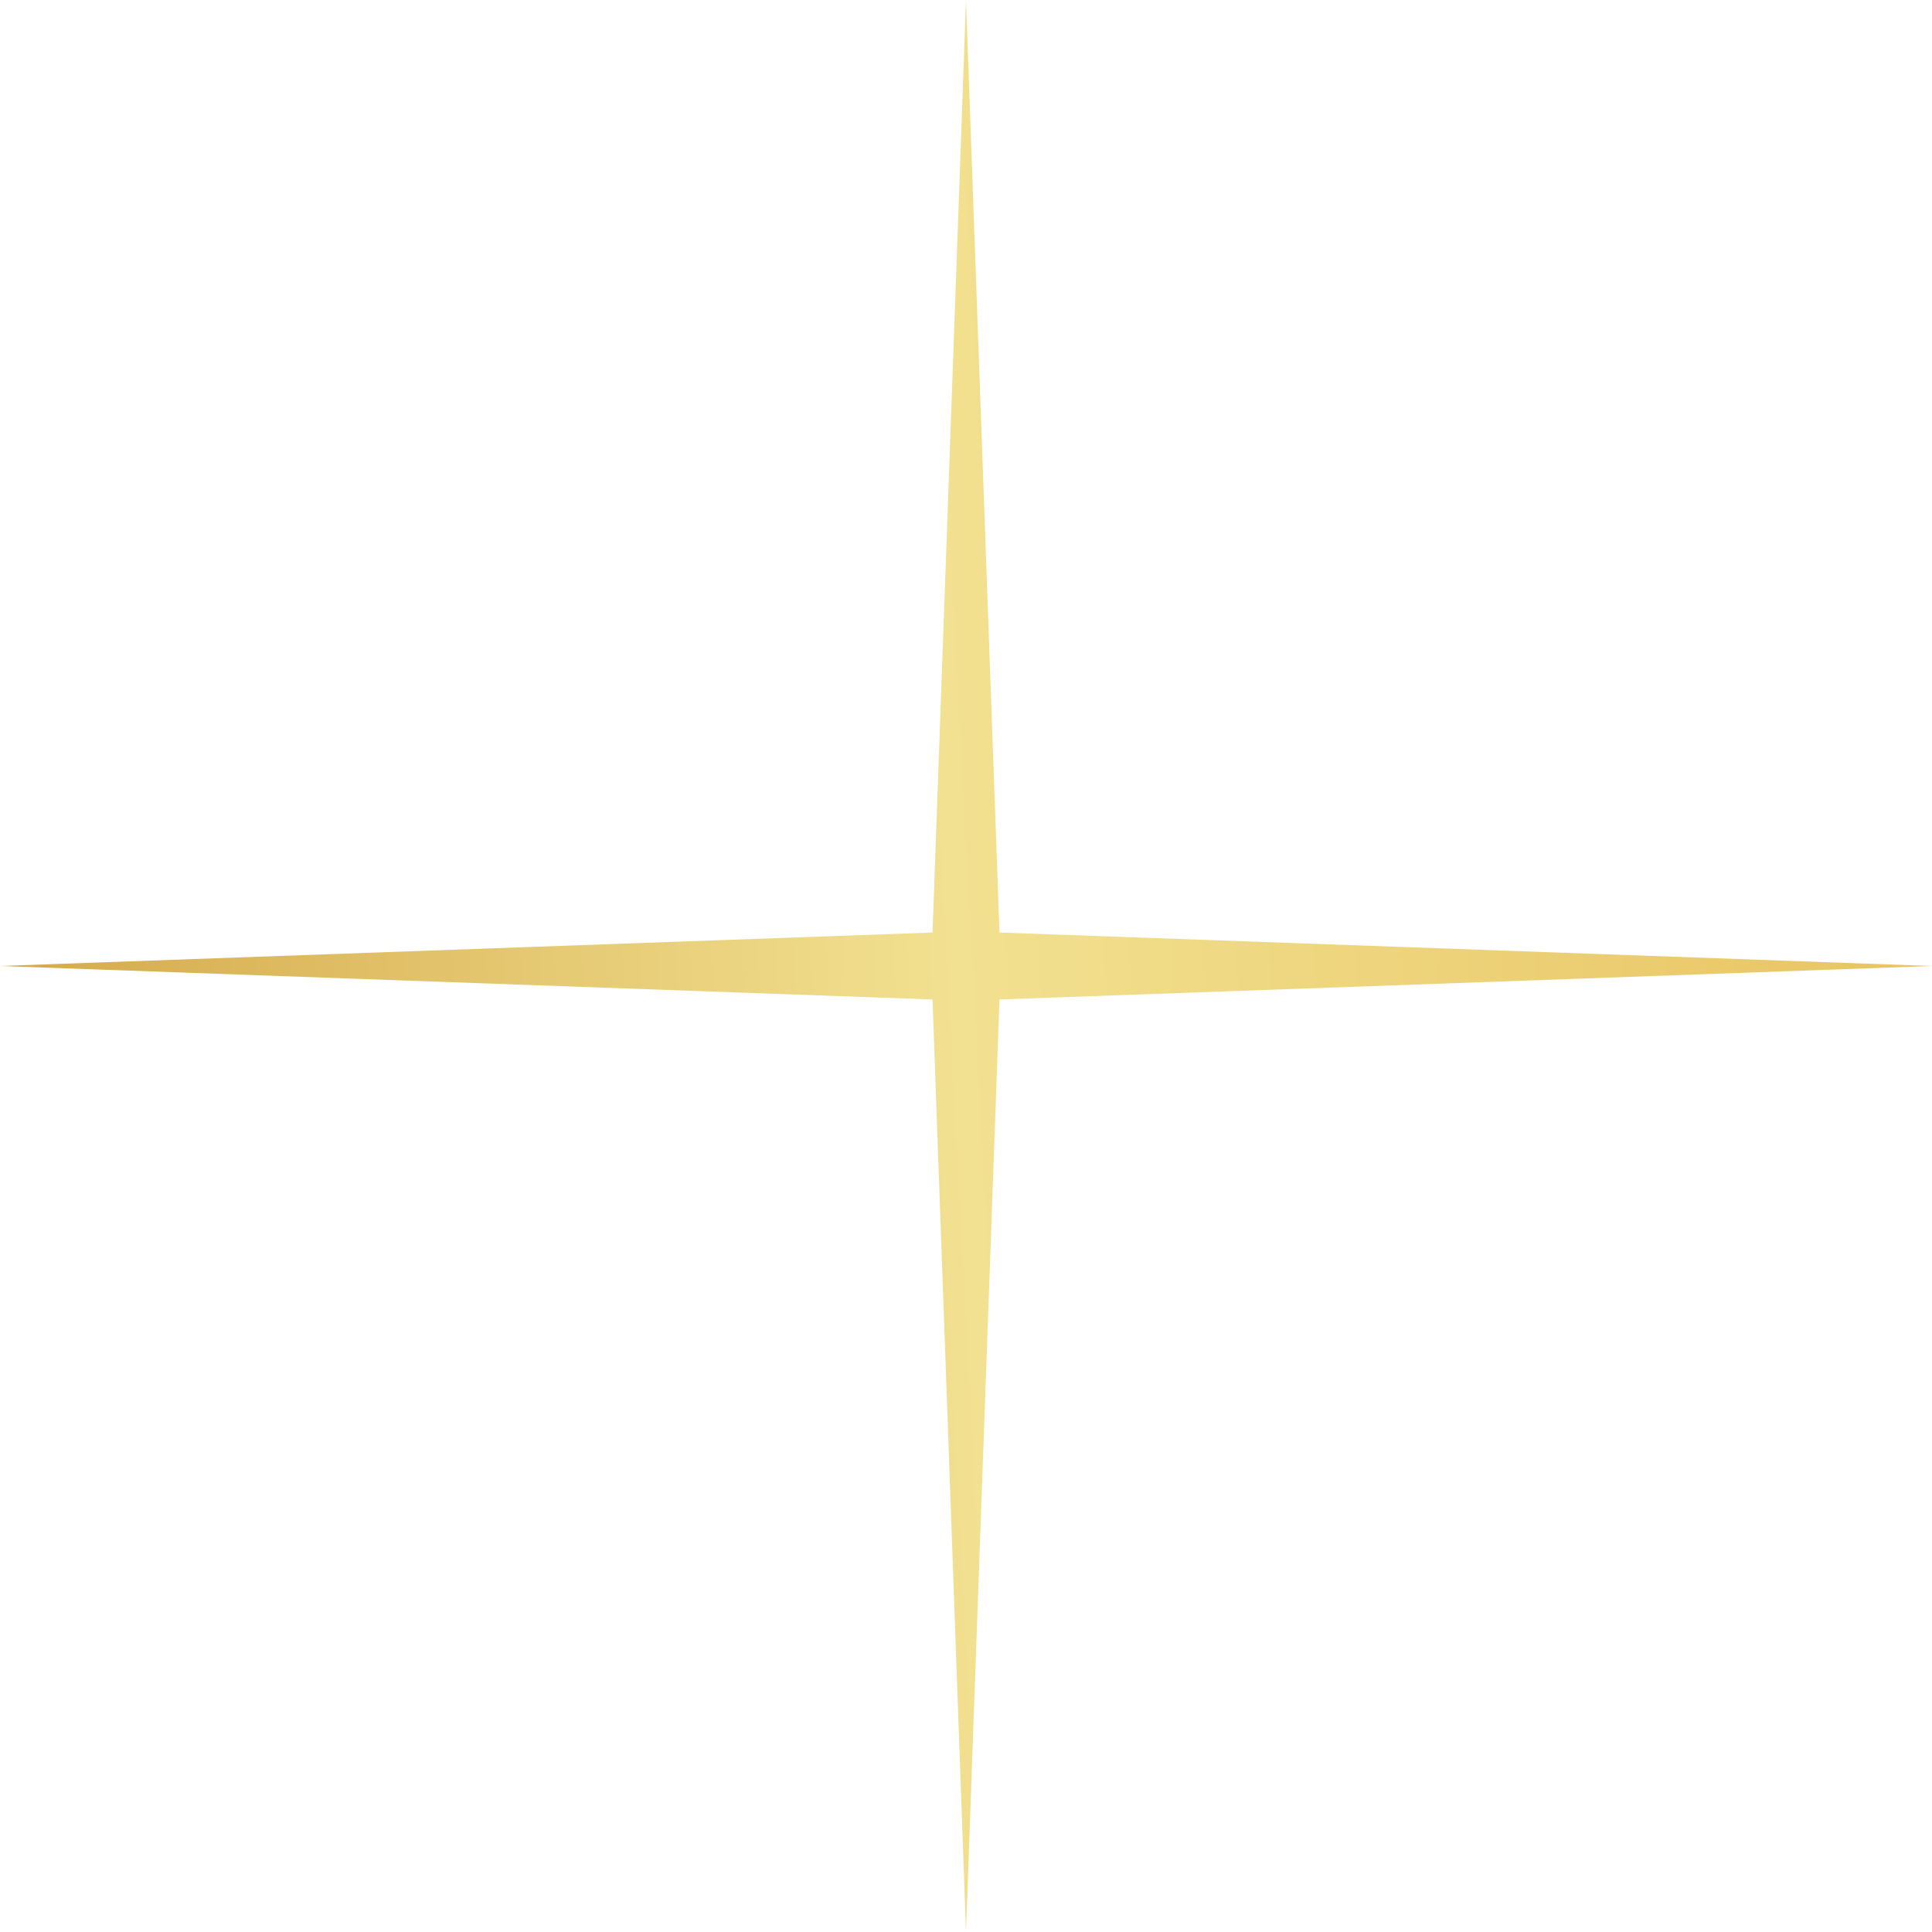 <svg width="40" height="40" viewBox="0 0 40 40" fill="none" xmlns="http://www.w3.org/2000/svg">
<g id="star/filled/thin">
<path id="star/simple/thin" d="M20 0L20.693 19.307L40 20L20.693 20.693L20 40L19.307 20.693L0 20L19.307 19.307L20 0Z" fill="url(#paint0_linear_325_216)"/>
</g>
<defs>
<linearGradient id="paint0_linear_325_216" x1="40" y1="2.28174e-05" x2="-1.975" y2="2.193" gradientUnits="userSpaceOnUse">
<stop stop-color="#E8C25F"/>
<stop offset="0.505" stop-color="#F2E191"/>
<stop offset="1" stop-color="#D3A647"/>
</linearGradient>
</defs>
</svg>
